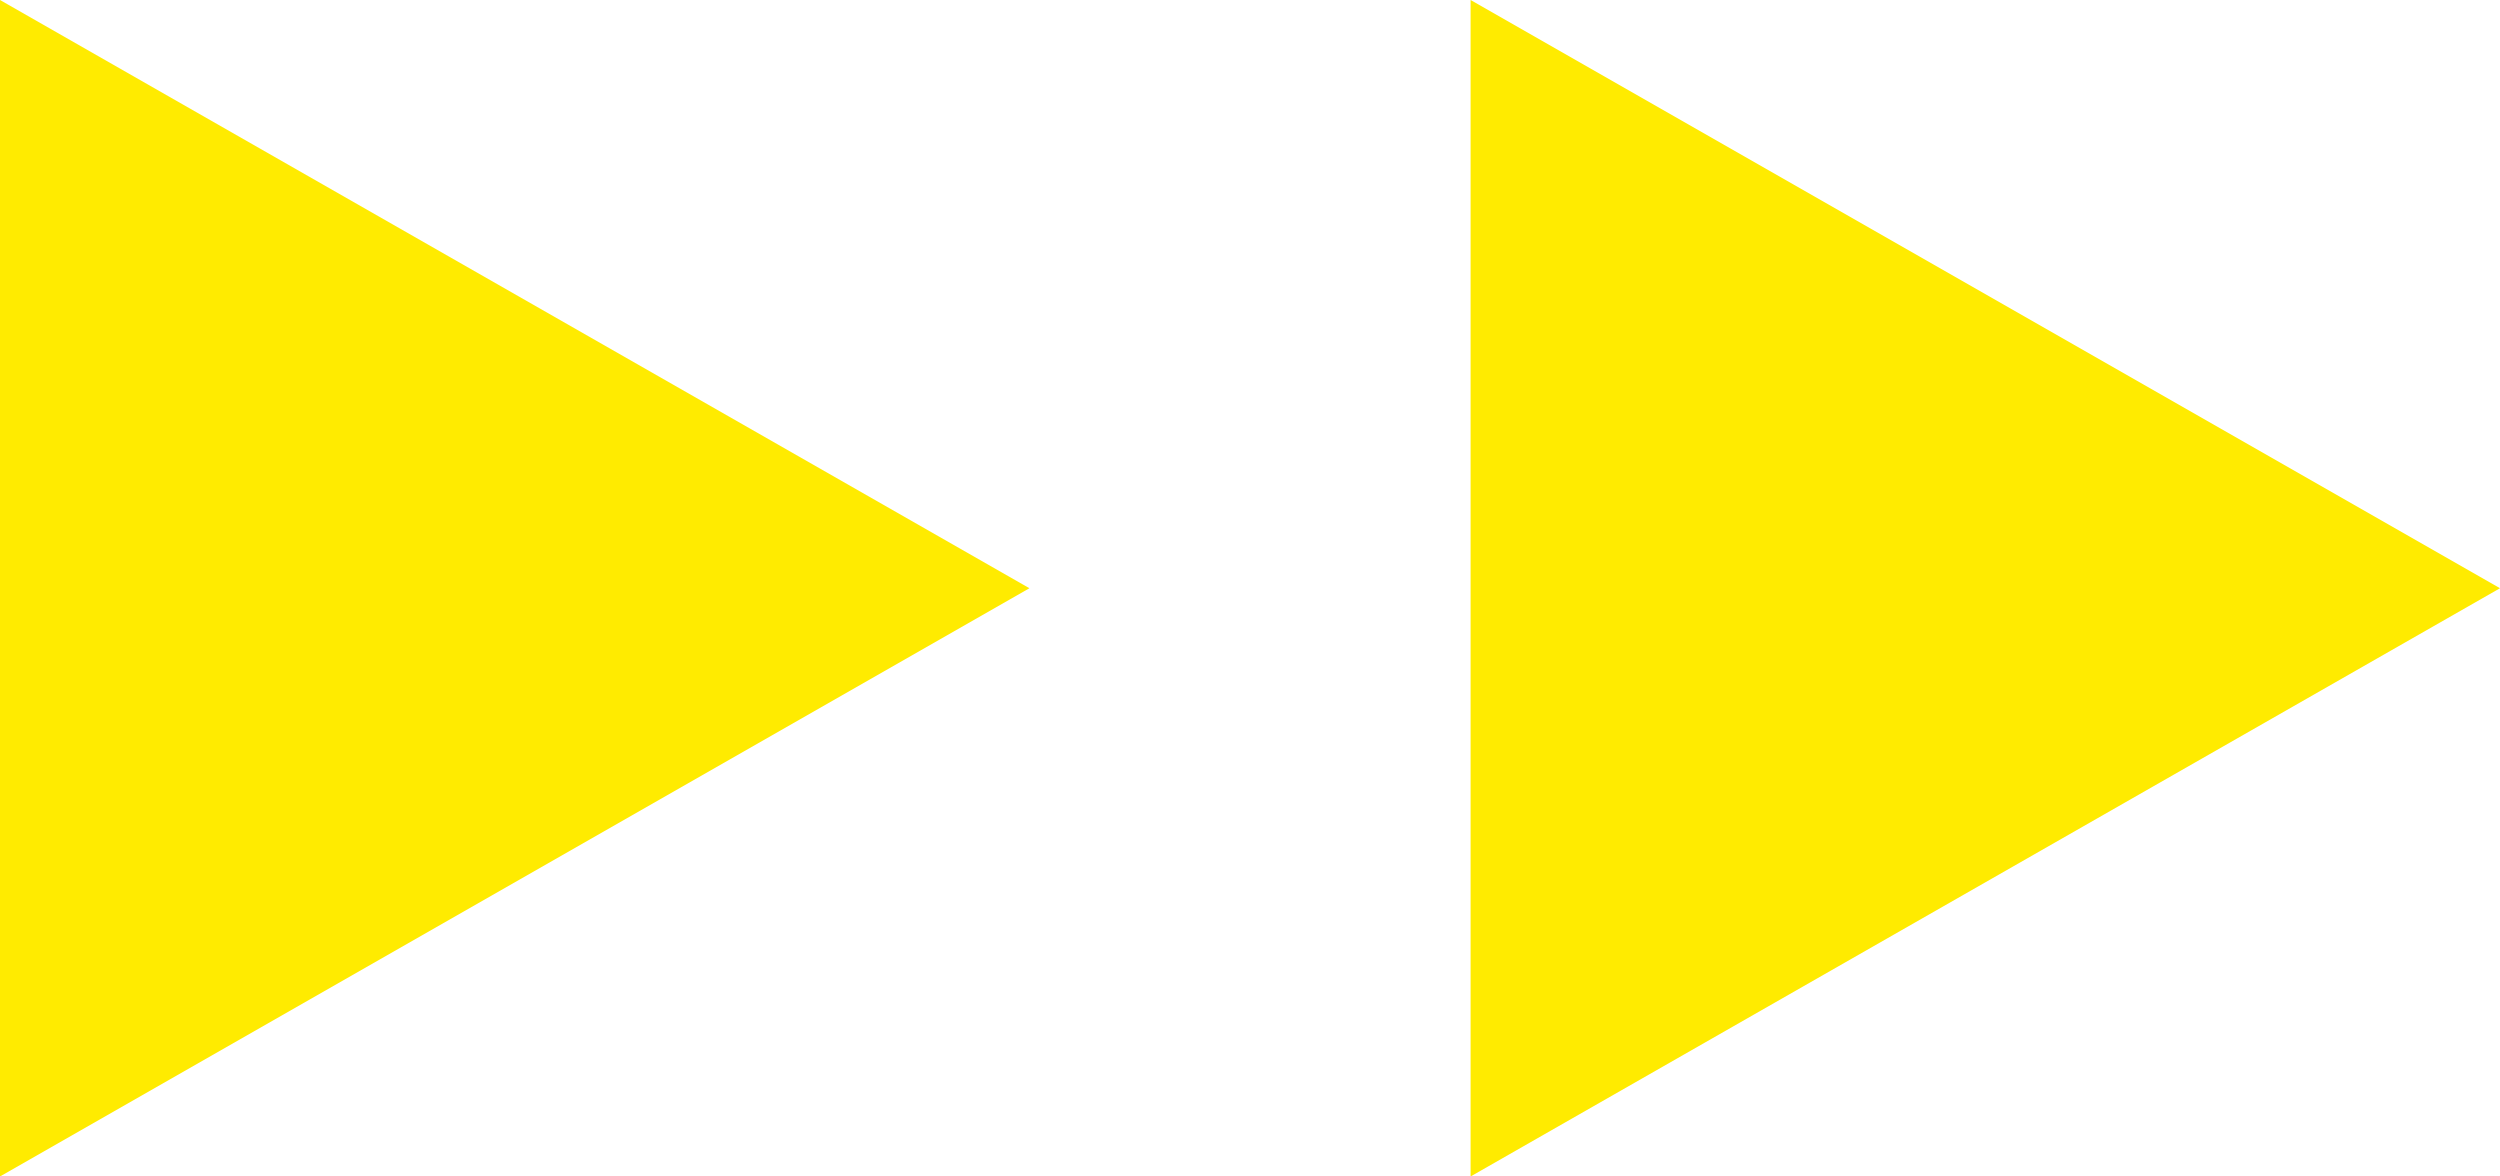 <svg xmlns="http://www.w3.org/2000/svg" width="17" height="8" viewBox="0 0 17 8">
  <g id="그룹_341" data-name="그룹 341" transform="translate(-360.5 -1819.5)">
    <path id="다각형_12" data-name="다각형 12" d="M4,0,8,7H0Z" transform="translate(367.5 1819.5) rotate(90)" fill="#ffeb00"/>
    <path id="다각형_13" data-name="다각형 13" d="M4,0,8,7H0Z" transform="translate(377.5 1819.5) rotate(90)" fill="#ffeb00"/>
  </g>
</svg>
